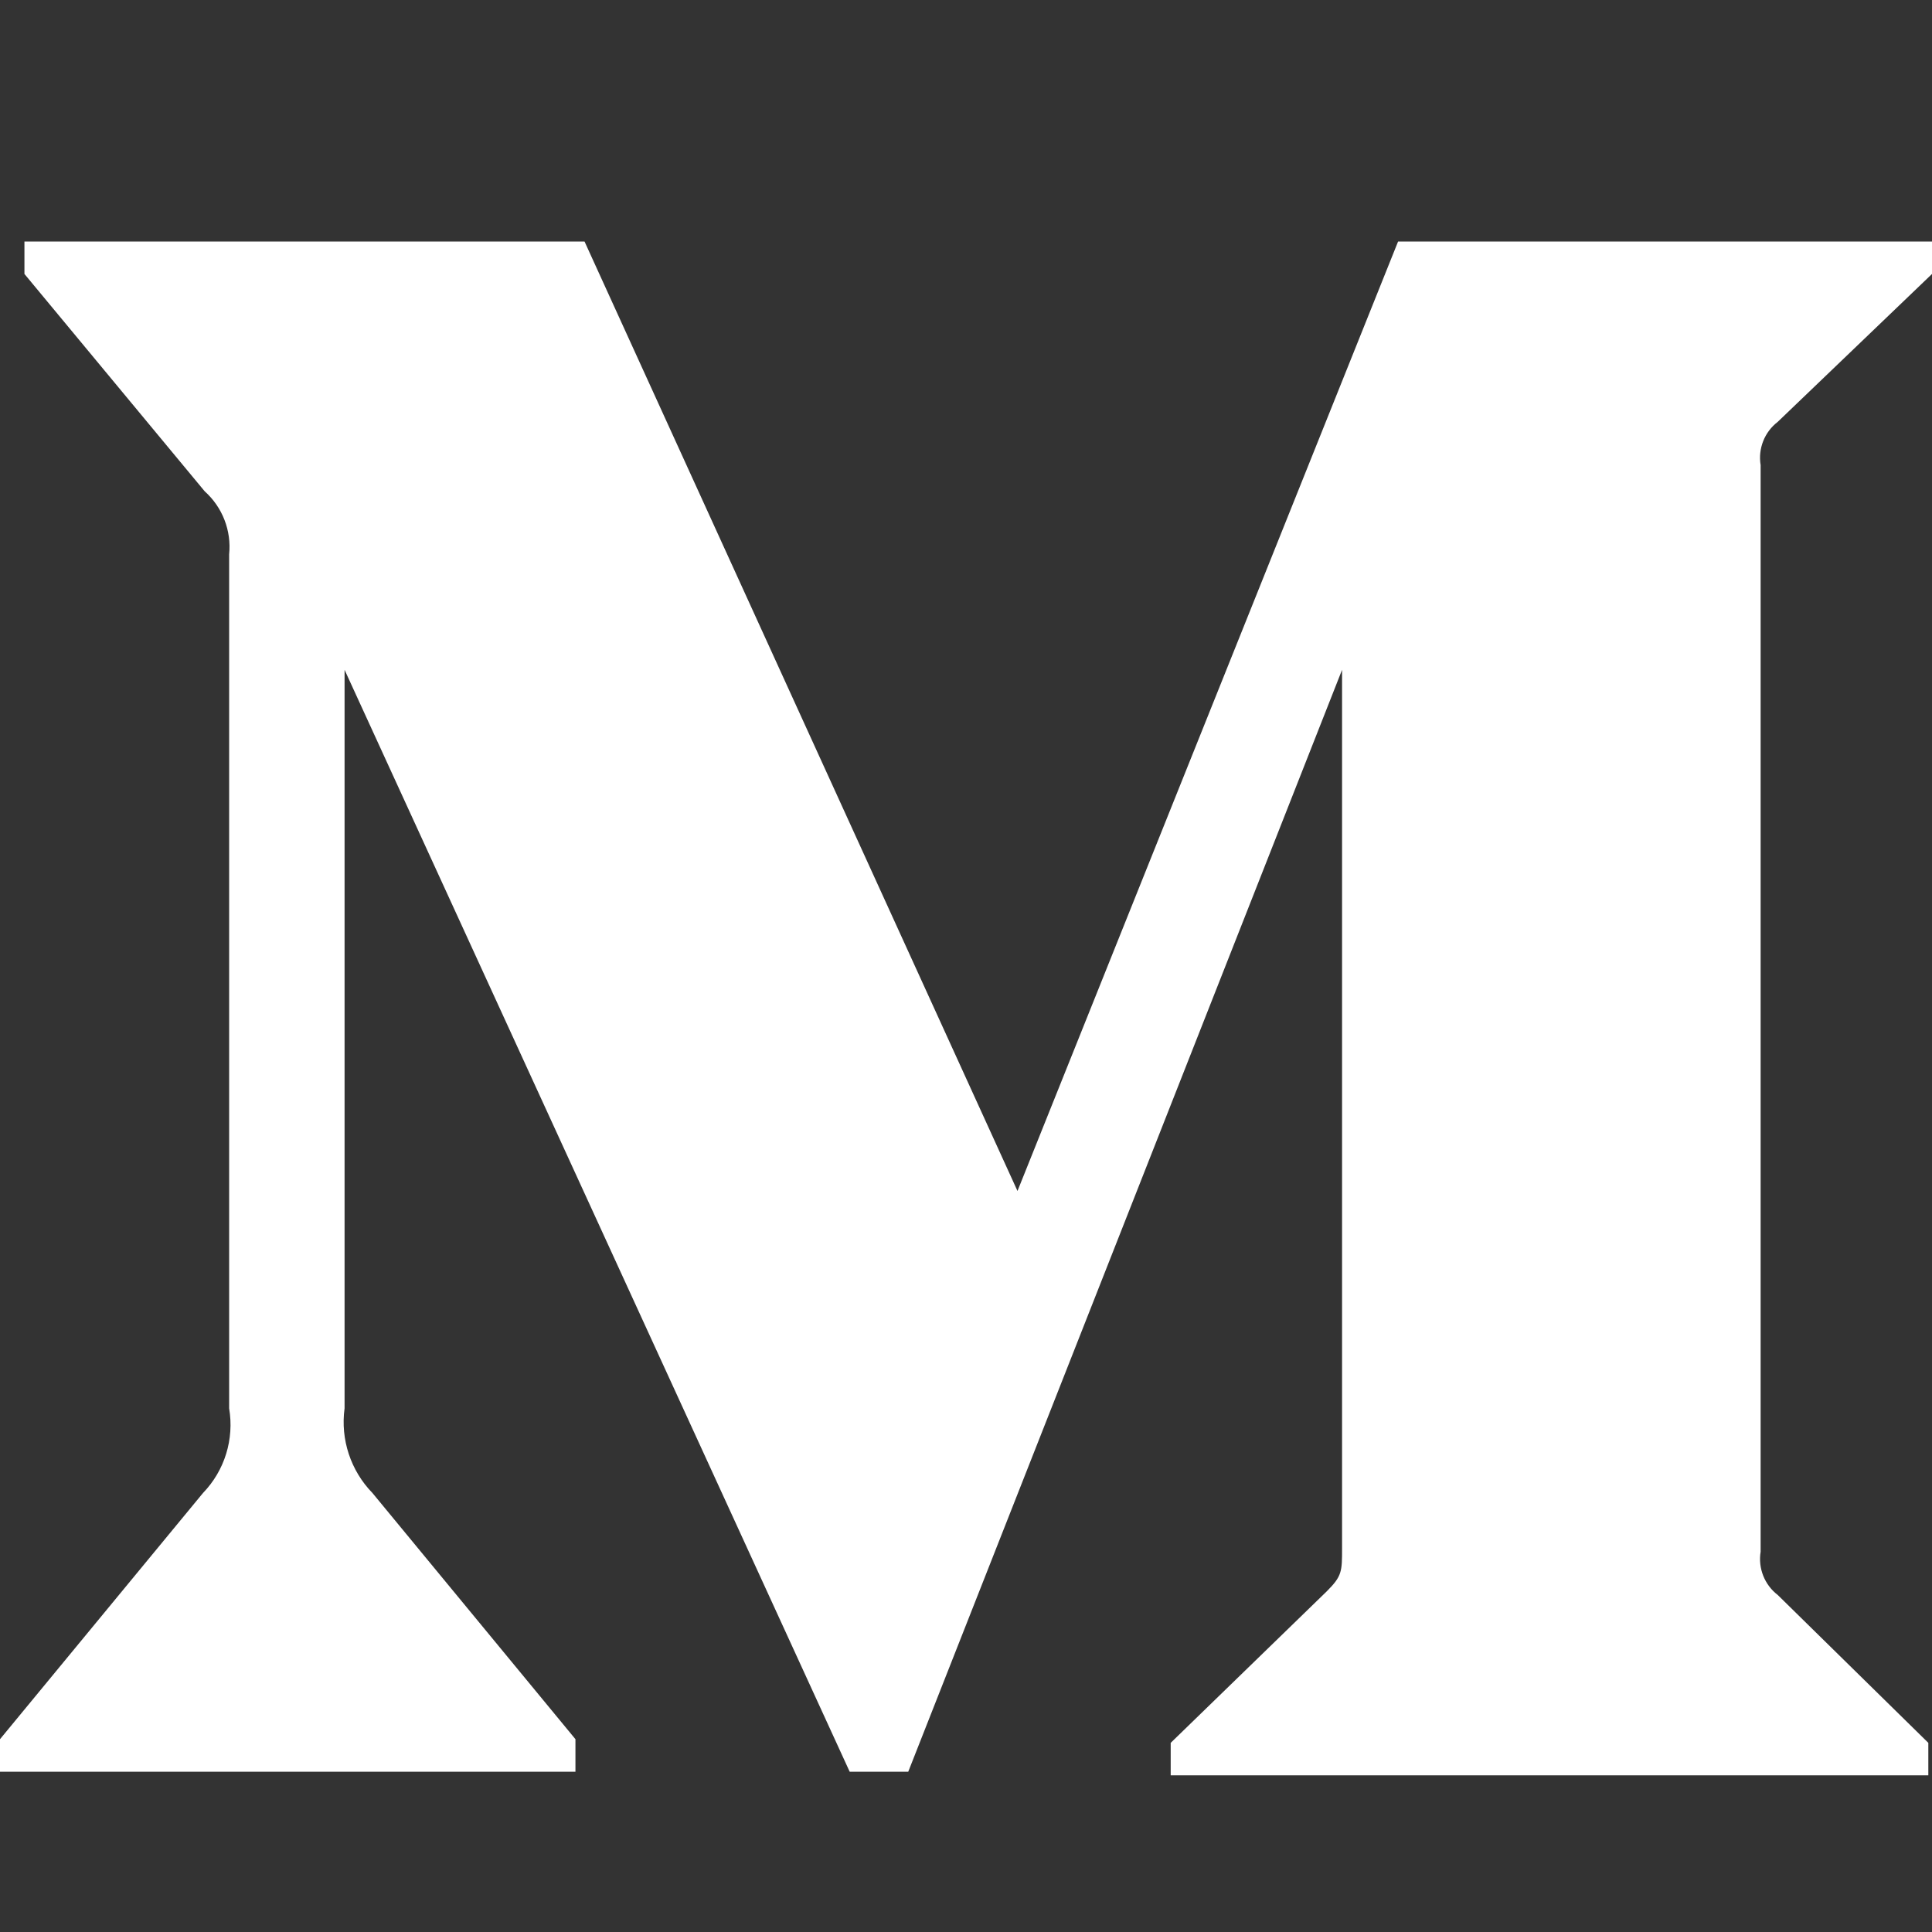 <svg width="20" height="20" viewBox="0 0 20 20" fill="none" xmlns="http://www.w3.org/2000/svg">
<rect x="0" y="0" width="20" height="20" fill="#333333" stroke="none"/>
<path fill-rule="evenodd" clip-rule="evenodd" d="M2.372 5.739C2.397 5.493 2.303 5.251 2.119 5.086L0.253 2.836V2.5H6.051L10.533 12.329L14.473 2.5H20V2.836L18.403 4.367C18.266 4.472 18.198 4.644 18.226 4.815V16.063C18.198 16.233 18.266 16.406 18.403 16.511L19.962 18.042V18.378H12.119V18.042L13.735 16.473C13.893 16.315 13.893 16.268 13.893 16.026V6.934L9.402 18.341H8.796L3.567 6.934V14.579C3.523 14.9 3.63 15.224 3.856 15.456L5.957 18.004V18.341H0V18.004L2.101 15.456C2.326 15.223 2.426 14.898 2.372 14.579V5.739Z" fill="white"/>
</svg>

